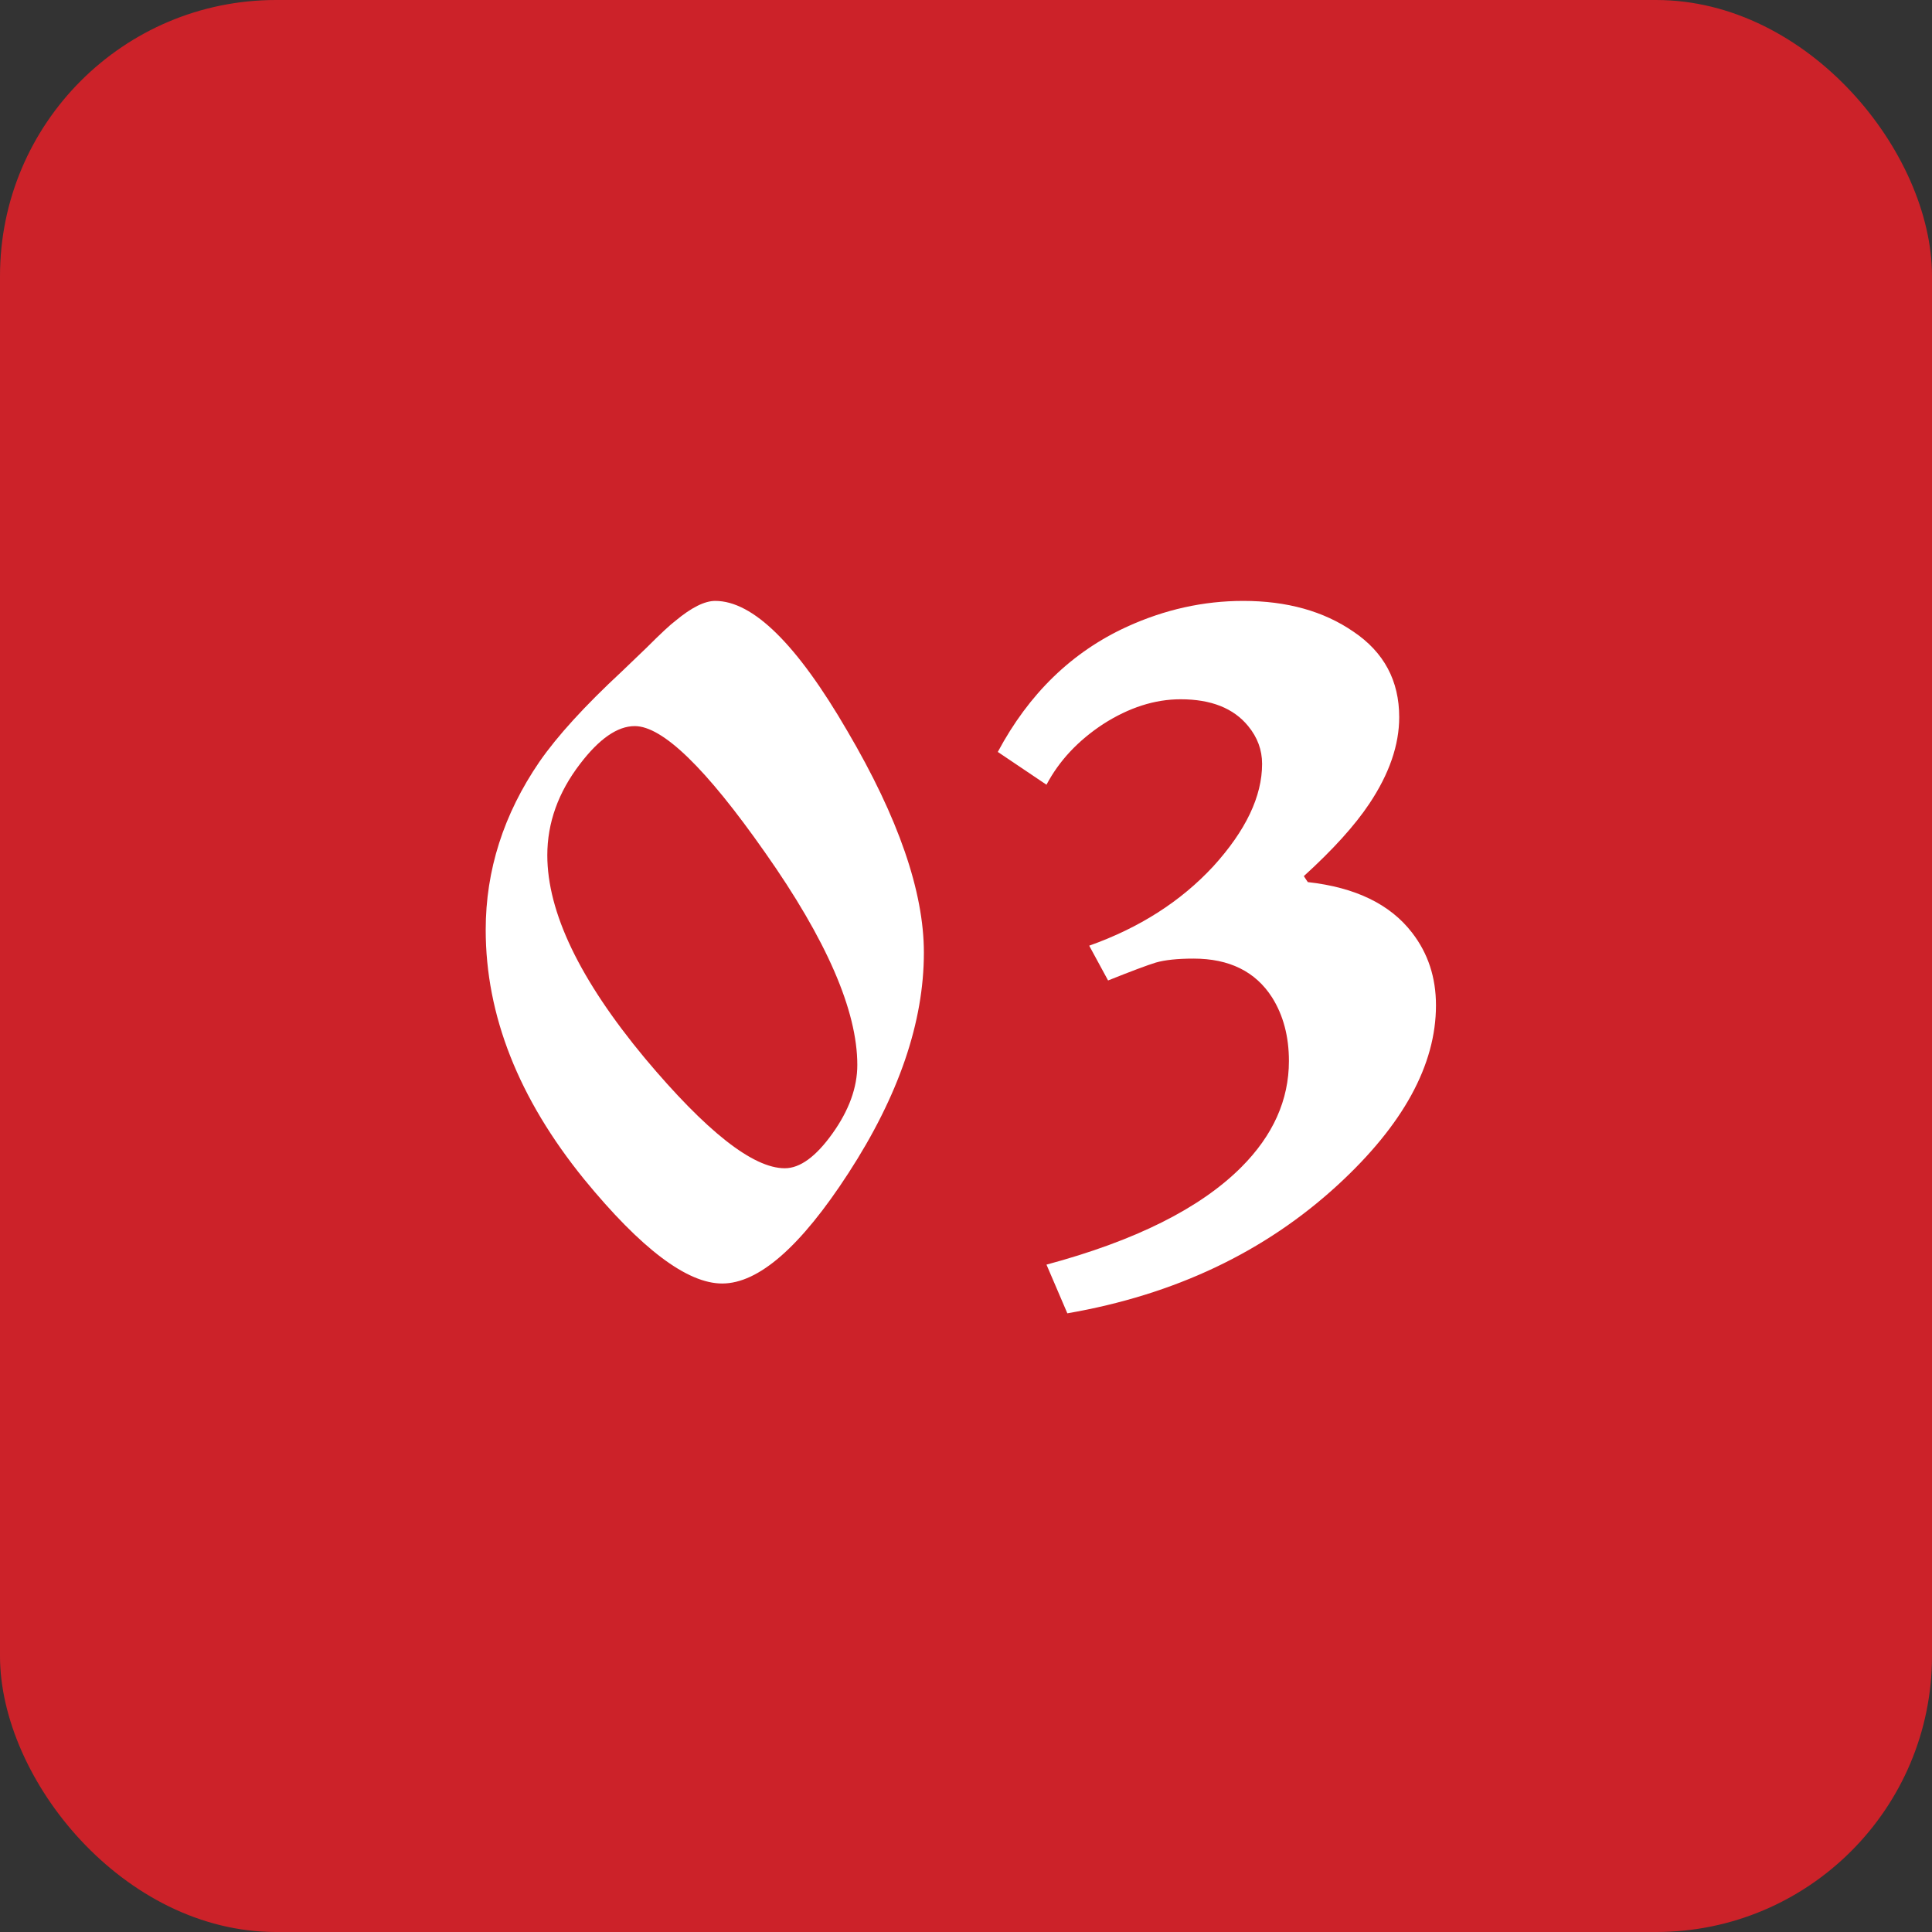 <?xml version="1.0" encoding="UTF-8"?> <svg xmlns="http://www.w3.org/2000/svg" width="35" height="35" viewBox="0 0 35 35" fill="none"><rect x="0" y="0" width="35" height="35" fill="#333333" stroke="none"/><rect width="35" height="35" rx="5" fill="#CC2229"></rect><path d="M13.083 23.252C12.447 23.252 11.613 22.622 10.581 21.362C9.393 19.898 8.799 18.392 8.799 16.844C8.799 15.764 9.123 14.75 9.771 13.802C10.095 13.334 10.593 12.788 11.265 12.164L11.715 11.732C11.967 11.48 12.141 11.318 12.237 11.246C12.525 11.006 12.765 10.886 12.957 10.886C13.641 10.886 14.439 11.672 15.351 13.244C16.275 14.816 16.737 16.154 16.737 17.258C16.737 18.518 16.281 19.85 15.369 21.254C14.505 22.586 13.743 23.252 13.083 23.252ZM14.217 21.164C14.493 21.164 14.781 20.954 15.081 20.534C15.381 20.114 15.531 19.7 15.531 19.292C15.531 18.308 14.973 17.024 13.857 15.44C12.789 13.916 12.003 13.154 11.499 13.154C11.187 13.154 10.857 13.382 10.509 13.838C10.113 14.354 9.915 14.906 9.915 15.494C9.915 16.526 10.503 17.75 11.679 19.166C12.795 20.498 13.641 21.164 14.217 21.164ZM18.958 14.216L18.076 13.622C18.64 12.566 19.42 11.81 20.416 11.354C21.1 11.042 21.802 10.886 22.522 10.886C23.314 10.886 23.98 11.072 24.52 11.444C25.072 11.816 25.348 12.332 25.348 12.992C25.348 13.496 25.168 14.018 24.808 14.558C24.544 14.954 24.148 15.392 23.62 15.872L23.692 15.98C24.556 16.076 25.186 16.382 25.582 16.898C25.87 17.27 26.014 17.708 26.014 18.212C26.014 19.292 25.42 20.378 24.232 21.47C22.912 22.682 21.28 23.456 19.336 23.792L18.958 22.91C20.566 22.478 21.742 21.89 22.486 21.146C23.062 20.57 23.35 19.928 23.35 19.22C23.35 18.776 23.248 18.392 23.044 18.068C22.744 17.6 22.27 17.366 21.622 17.366C21.334 17.366 21.106 17.39 20.938 17.438C20.782 17.486 20.494 17.594 20.074 17.762L19.732 17.132C20.644 16.808 21.394 16.328 21.982 15.692C22.57 15.044 22.864 14.426 22.864 13.838C22.864 13.586 22.78 13.358 22.612 13.154C22.348 12.83 21.94 12.668 21.388 12.668C20.92 12.668 20.452 12.818 19.984 13.118C19.528 13.418 19.186 13.784 18.958 14.216Z" fill="white"></path></svg> 